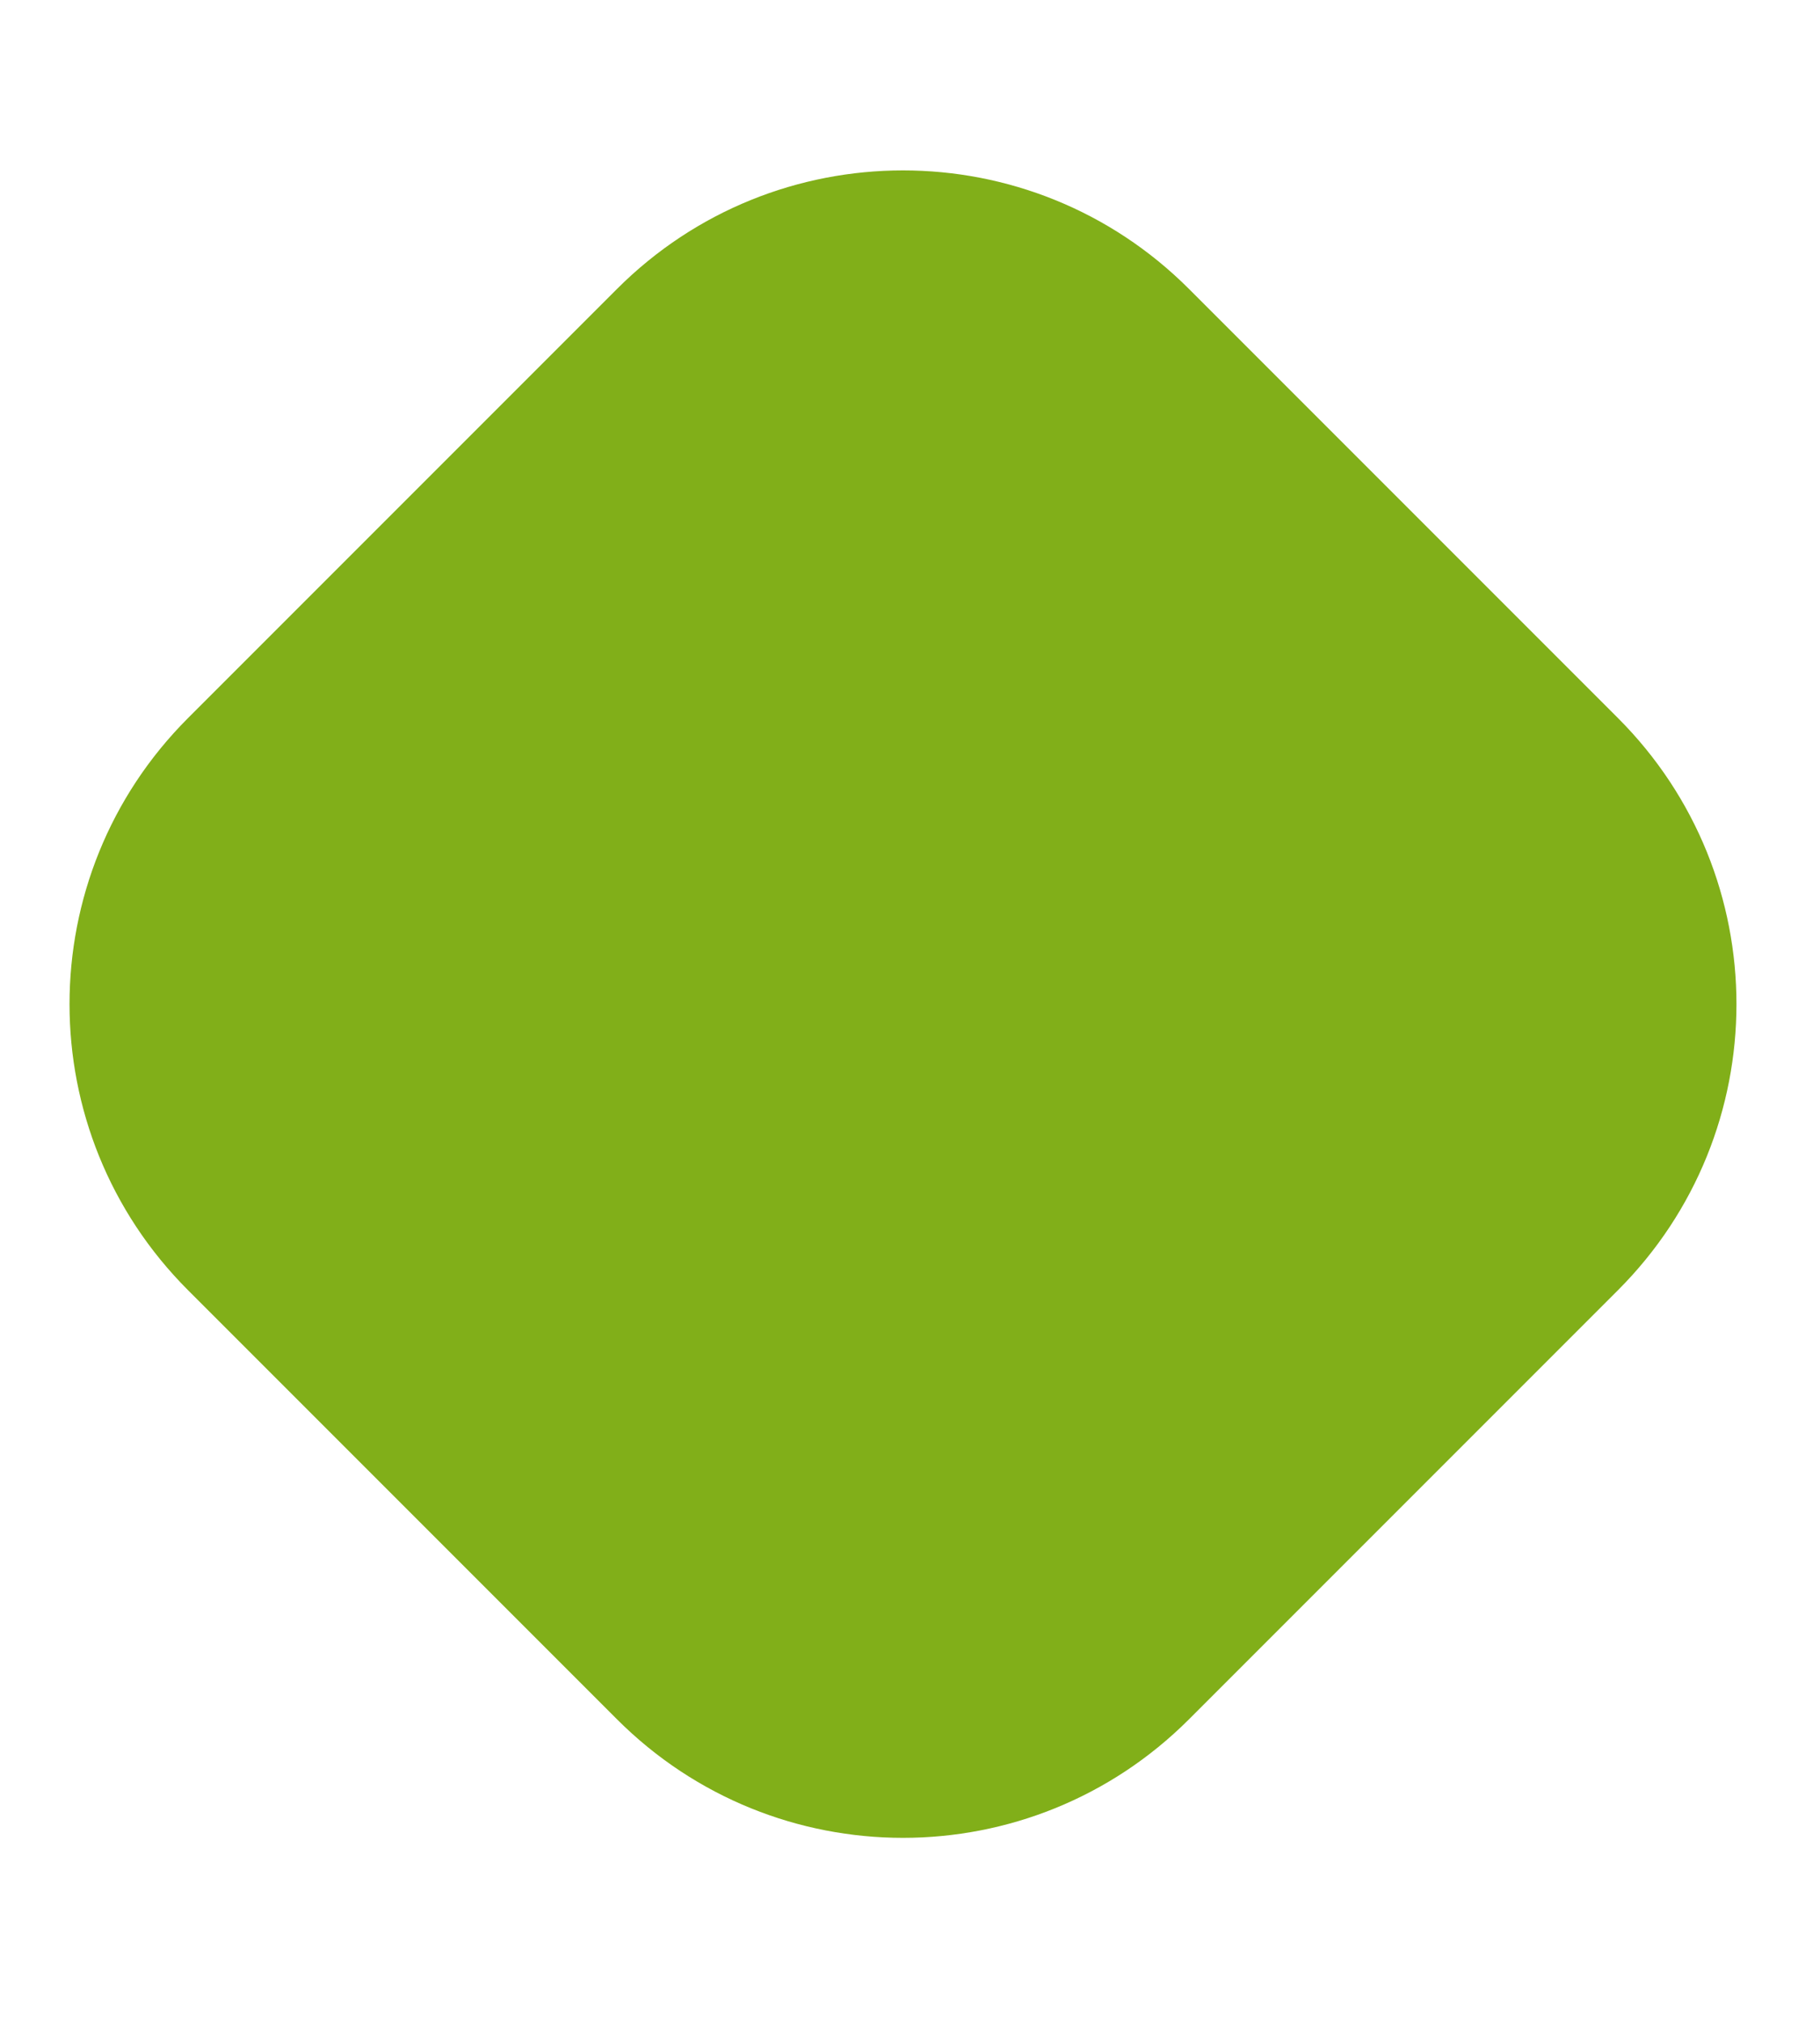 <?xml version="1.0" encoding="UTF-8"?> <svg xmlns="http://www.w3.org/2000/svg" xmlns:xlink="http://www.w3.org/1999/xlink" xmlns:avocode="https://avocode.com/" id="SVGDoc" width="9" height="10" version="1.1" viewBox="0 0 9 10"><defs></defs><desc>Generated with Avocode.</desc><g><g clip-path="url(#clip-9f38ece7-c2dd-4563-bfa0-0b7187089026)"><g transform="rotate(-45 4.5 5)"><title>Rectangle 2977</title><path d="M3.001,8.45c-1.105,0 -2,-0.895 -2,-2v-3c0,-1.105 0.895,-2 2,-2h3c1.105,0 2,0.895 2,2v3c0,1.105 -0.895,2 -2,2z" fill="#81af19" fill-opacity="1"></path></g></g></g></svg> 